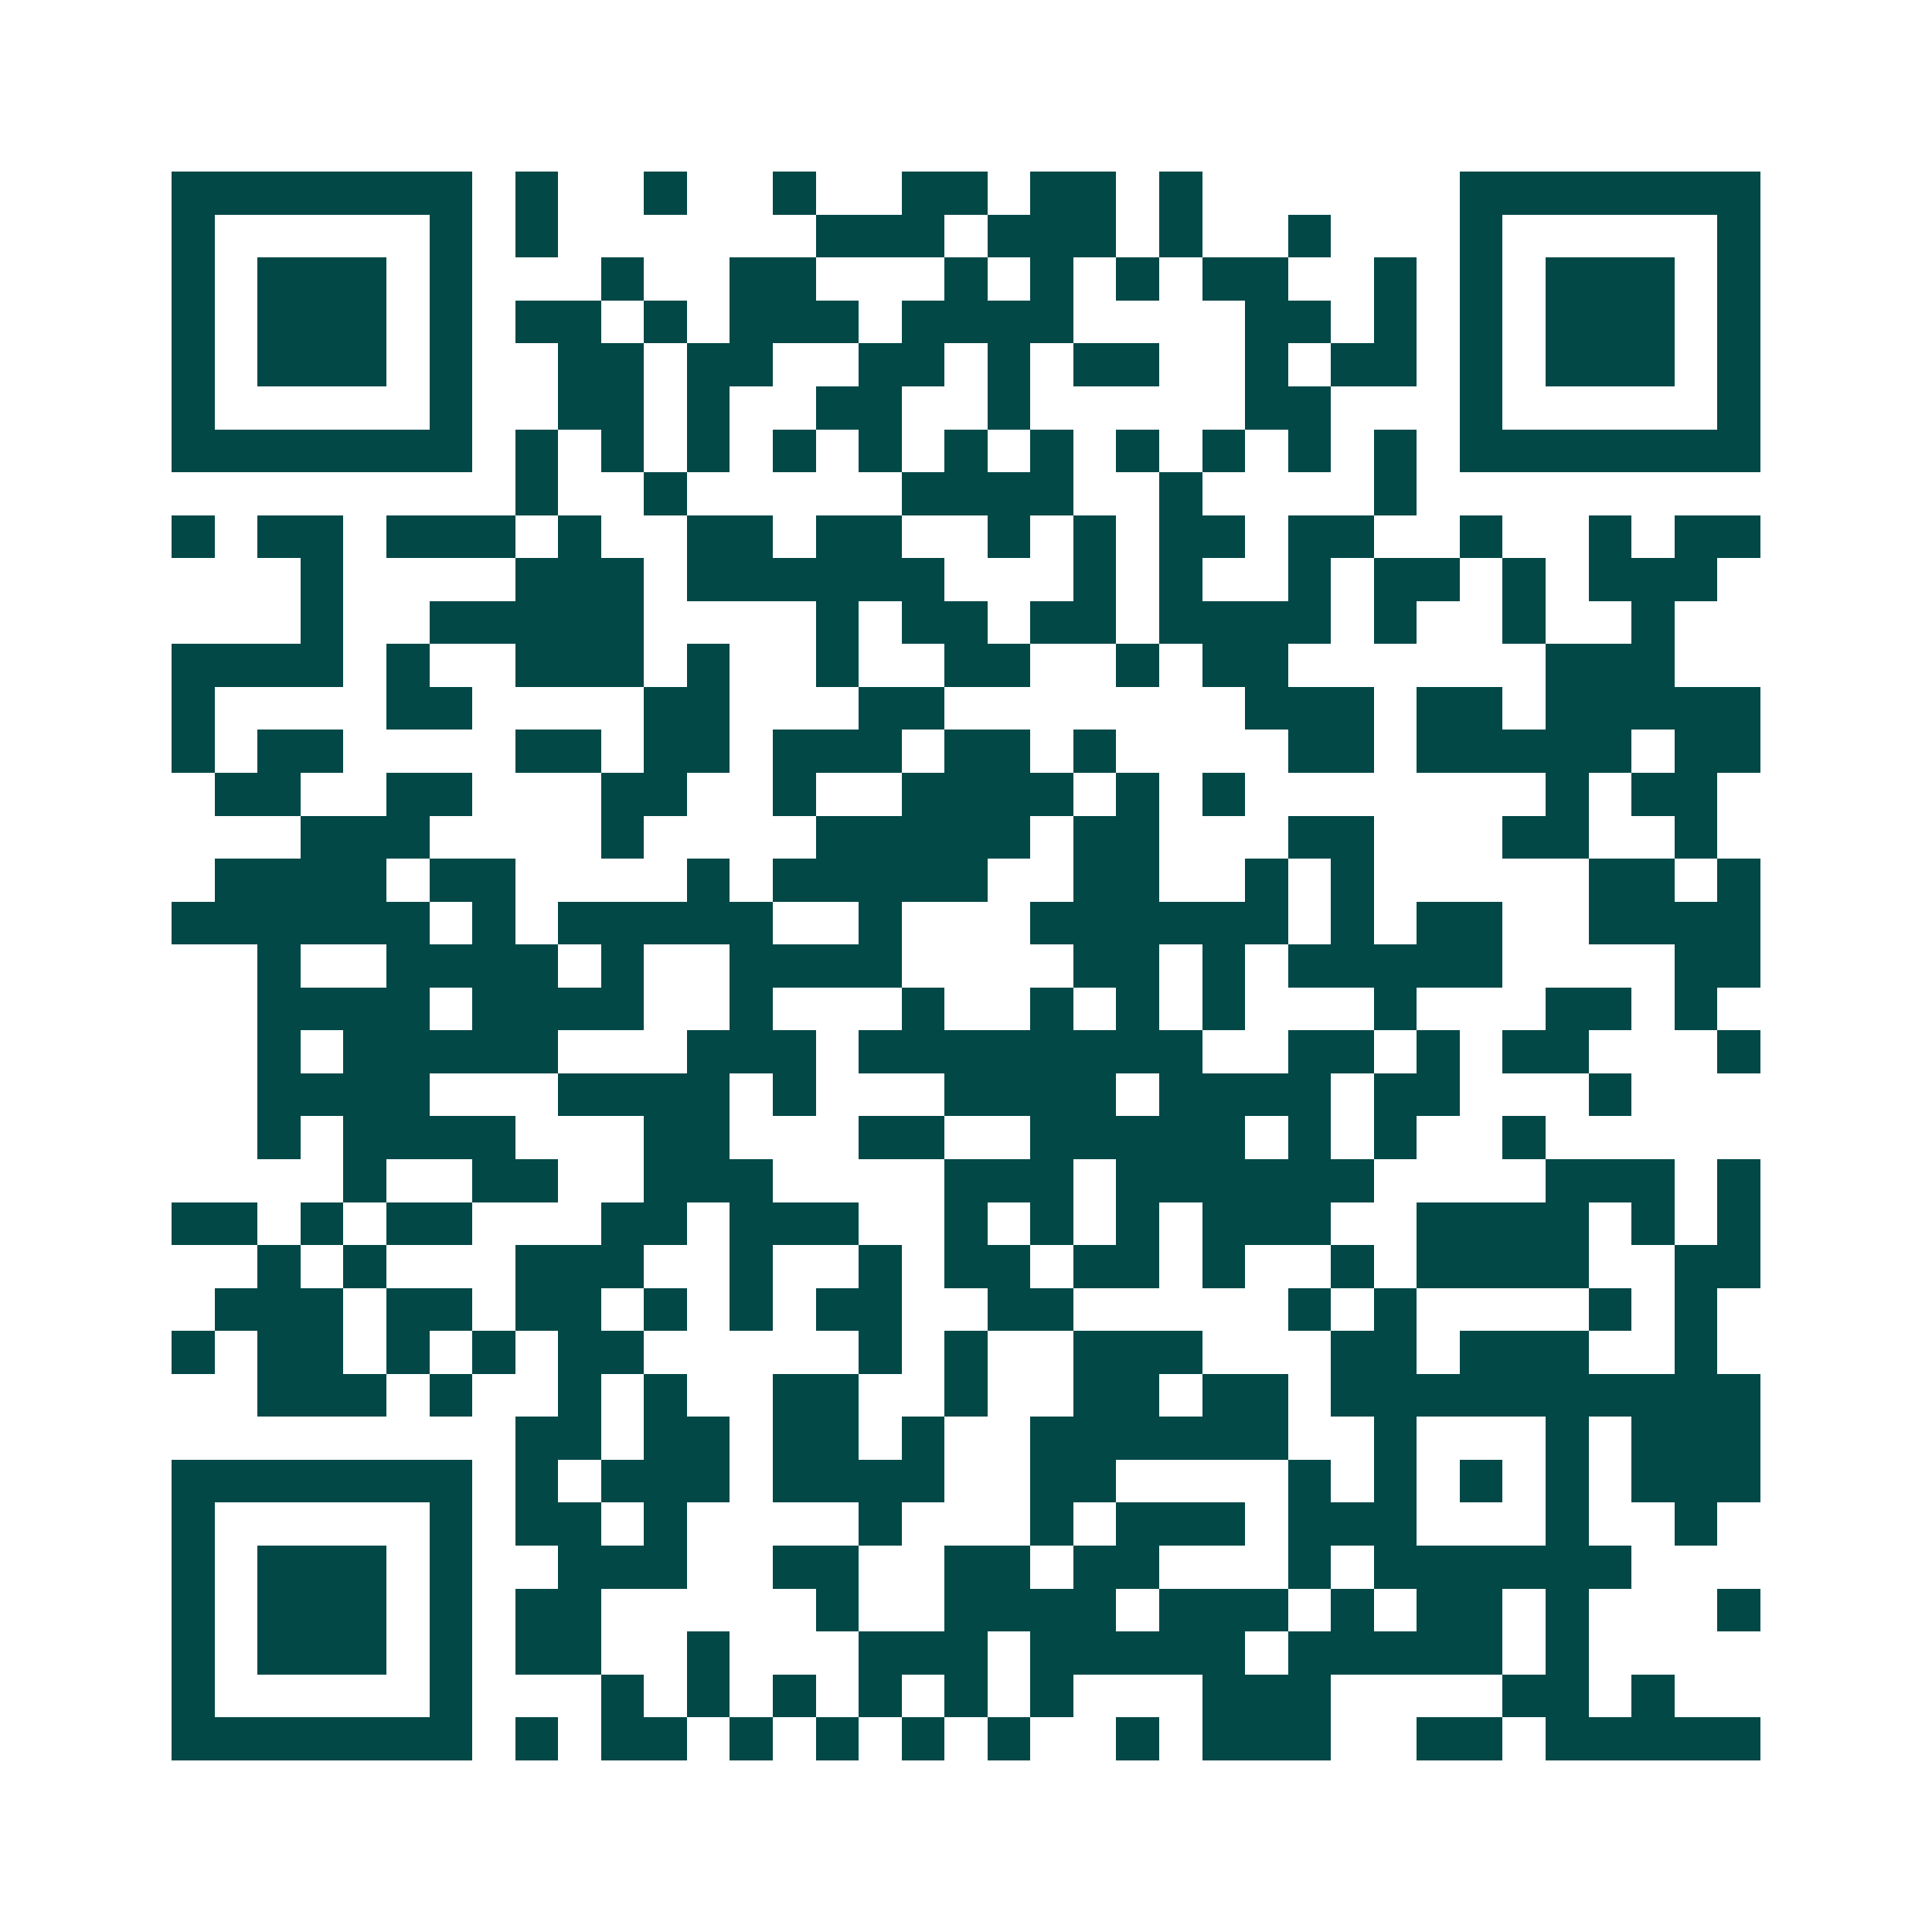 <svg xmlns="http://www.w3.org/2000/svg" width="200" height="200" viewBox="0 0 45 45" shape-rendering="crispEdges"><path fill="#ffffff" d="M0 0h45v45H0z"/><path stroke="#014847" d="M4 4.5h7m1 0h1m2 0h1m2 0h1m2 0h2m1 0h2m1 0h1m6 0h7M4 5.5h1m5 0h1m1 0h1m6 0h3m1 0h3m1 0h1m2 0h1m3 0h1m5 0h1M4 6.5h1m1 0h3m1 0h1m3 0h1m2 0h2m3 0h1m1 0h1m1 0h1m1 0h2m2 0h1m1 0h1m1 0h3m1 0h1M4 7.5h1m1 0h3m1 0h1m1 0h2m1 0h1m1 0h3m1 0h4m4 0h2m1 0h1m1 0h1m1 0h3m1 0h1M4 8.5h1m1 0h3m1 0h1m2 0h2m1 0h2m2 0h2m1 0h1m1 0h2m2 0h1m1 0h2m1 0h1m1 0h3m1 0h1M4 9.5h1m5 0h1m2 0h2m1 0h1m2 0h2m2 0h1m5 0h2m3 0h1m5 0h1M4 10.5h7m1 0h1m1 0h1m1 0h1m1 0h1m1 0h1m1 0h1m1 0h1m1 0h1m1 0h1m1 0h1m1 0h1m1 0h7M12 11.5h1m2 0h1m5 0h4m2 0h1m4 0h1M4 12.5h1m1 0h2m1 0h3m1 0h1m2 0h2m1 0h2m2 0h1m1 0h1m1 0h2m1 0h2m2 0h1m2 0h1m1 0h2M7 13.5h1m4 0h3m1 0h6m3 0h1m1 0h1m2 0h1m1 0h2m1 0h1m1 0h3M7 14.5h1m2 0h5m4 0h1m1 0h2m1 0h2m1 0h4m1 0h1m2 0h1m2 0h1M4 15.5h4m1 0h1m2 0h3m1 0h1m2 0h1m2 0h2m2 0h1m1 0h2m6 0h3M4 16.5h1m4 0h2m4 0h2m3 0h2m7 0h3m1 0h2m1 0h5M4 17.5h1m1 0h2m4 0h2m1 0h2m1 0h3m1 0h2m1 0h1m4 0h2m1 0h5m1 0h2M5 18.5h2m2 0h2m3 0h2m2 0h1m2 0h4m1 0h1m1 0h1m7 0h1m1 0h2M7 19.5h3m4 0h1m4 0h5m1 0h2m3 0h2m3 0h2m2 0h1M5 20.5h4m1 0h2m4 0h1m1 0h5m2 0h2m2 0h1m1 0h1m5 0h2m1 0h1M4 21.5h6m1 0h1m1 0h5m2 0h1m3 0h6m1 0h1m1 0h2m2 0h4M6 22.5h1m2 0h4m1 0h1m2 0h4m4 0h2m1 0h1m1 0h5m4 0h2M6 23.5h4m1 0h4m2 0h1m3 0h1m2 0h1m1 0h1m1 0h1m3 0h1m3 0h2m1 0h1M6 24.5h1m1 0h5m3 0h3m1 0h8m2 0h2m1 0h1m1 0h2m3 0h1M6 25.5h4m3 0h4m1 0h1m3 0h4m1 0h4m1 0h2m3 0h1M6 26.5h1m1 0h4m3 0h2m3 0h2m2 0h5m1 0h1m1 0h1m2 0h1M8 27.5h1m2 0h2m2 0h3m4 0h3m1 0h6m4 0h3m1 0h1M4 28.5h2m1 0h1m1 0h2m3 0h2m1 0h3m2 0h1m1 0h1m1 0h1m1 0h3m2 0h4m1 0h1m1 0h1M6 29.5h1m1 0h1m3 0h3m2 0h1m2 0h1m1 0h2m1 0h2m1 0h1m2 0h1m1 0h4m2 0h2M5 30.5h3m1 0h2m1 0h2m1 0h1m1 0h1m1 0h2m2 0h2m5 0h1m1 0h1m4 0h1m1 0h1M4 31.5h1m1 0h2m1 0h1m1 0h1m1 0h2m5 0h1m1 0h1m2 0h3m3 0h2m1 0h3m2 0h1M6 32.5h3m1 0h1m2 0h1m1 0h1m2 0h2m2 0h1m2 0h2m1 0h2m1 0h10M12 33.5h2m1 0h2m1 0h2m1 0h1m2 0h6m2 0h1m3 0h1m1 0h3M4 34.5h7m1 0h1m1 0h3m1 0h4m2 0h2m4 0h1m1 0h1m1 0h1m1 0h1m1 0h3M4 35.5h1m5 0h1m1 0h2m1 0h1m4 0h1m3 0h1m1 0h3m1 0h3m3 0h1m2 0h1M4 36.5h1m1 0h3m1 0h1m2 0h3m2 0h2m2 0h2m1 0h2m3 0h1m1 0h6M4 37.5h1m1 0h3m1 0h1m1 0h2m5 0h1m2 0h4m1 0h3m1 0h1m1 0h2m1 0h1m3 0h1M4 38.5h1m1 0h3m1 0h1m1 0h2m2 0h1m3 0h3m1 0h5m1 0h5m1 0h1M4 39.5h1m5 0h1m3 0h1m1 0h1m1 0h1m1 0h1m1 0h1m1 0h1m3 0h3m4 0h2m1 0h1M4 40.5h7m1 0h1m1 0h2m1 0h1m1 0h1m1 0h1m1 0h1m2 0h1m1 0h3m2 0h2m1 0h5"/></svg>
